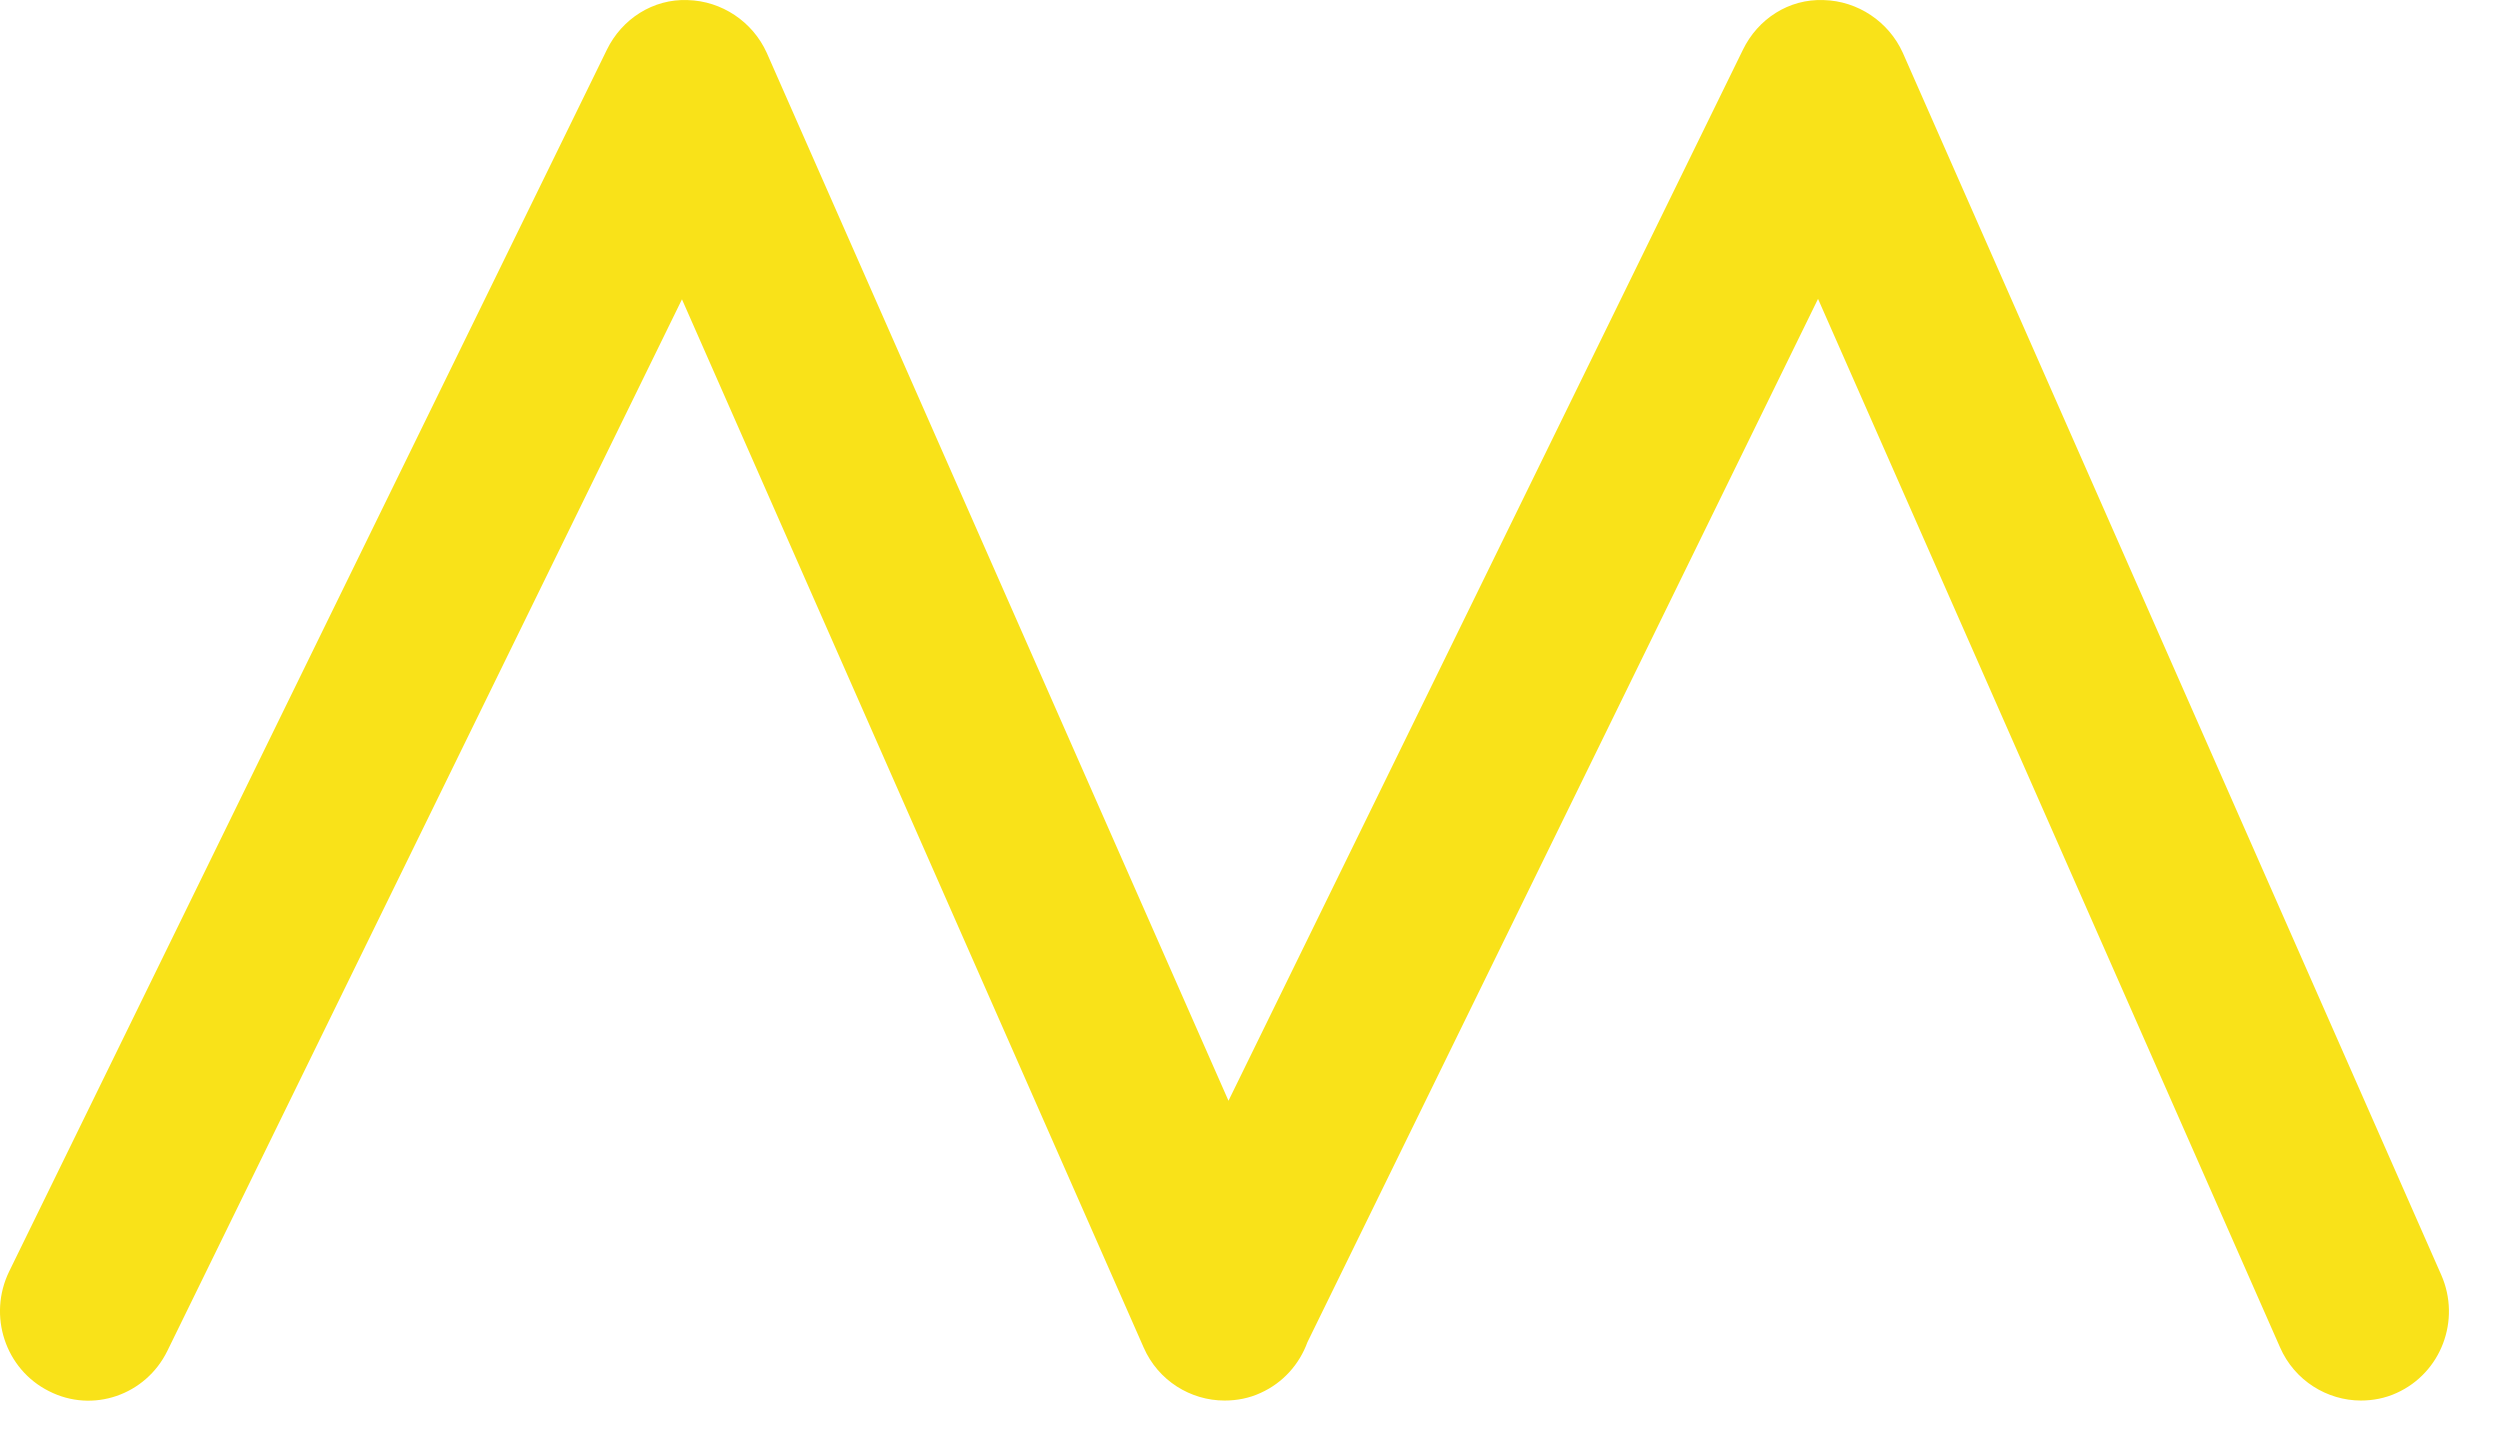 <svg width="33" height="19" viewBox="0 0 33 19" fill="none" xmlns="http://www.w3.org/2000/svg">
<path d="M24.073 0.001C24.522 0.013 24.93 0.284 25.117 0.697L32.224 16.828C32.487 17.424 32.224 18.121 31.636 18.387C31.484 18.457 31.321 18.487 31.164 18.487C30.721 18.487 30.289 18.227 30.096 17.784L23.998 3.945L17.258 17.717C17.153 18.005 16.939 18.252 16.639 18.387C16.488 18.457 16.325 18.487 16.168 18.487H16.162C15.719 18.487 15.287 18.227 15.095 17.784L9.002 3.951L2.209 17.832C1.923 18.416 1.223 18.658 0.646 18.363C0.069 18.074 -0.164 17.366 0.122 16.781L8.011 0.656C8.209 0.249 8.622 -0.017 9.077 0.001C9.526 0.013 9.934 0.284 10.121 0.697L16.216 14.53L23.007 0.656C23.205 0.249 23.613 -0.017 24.073 0.001Z" fill="#F9E219"/>
</svg>

